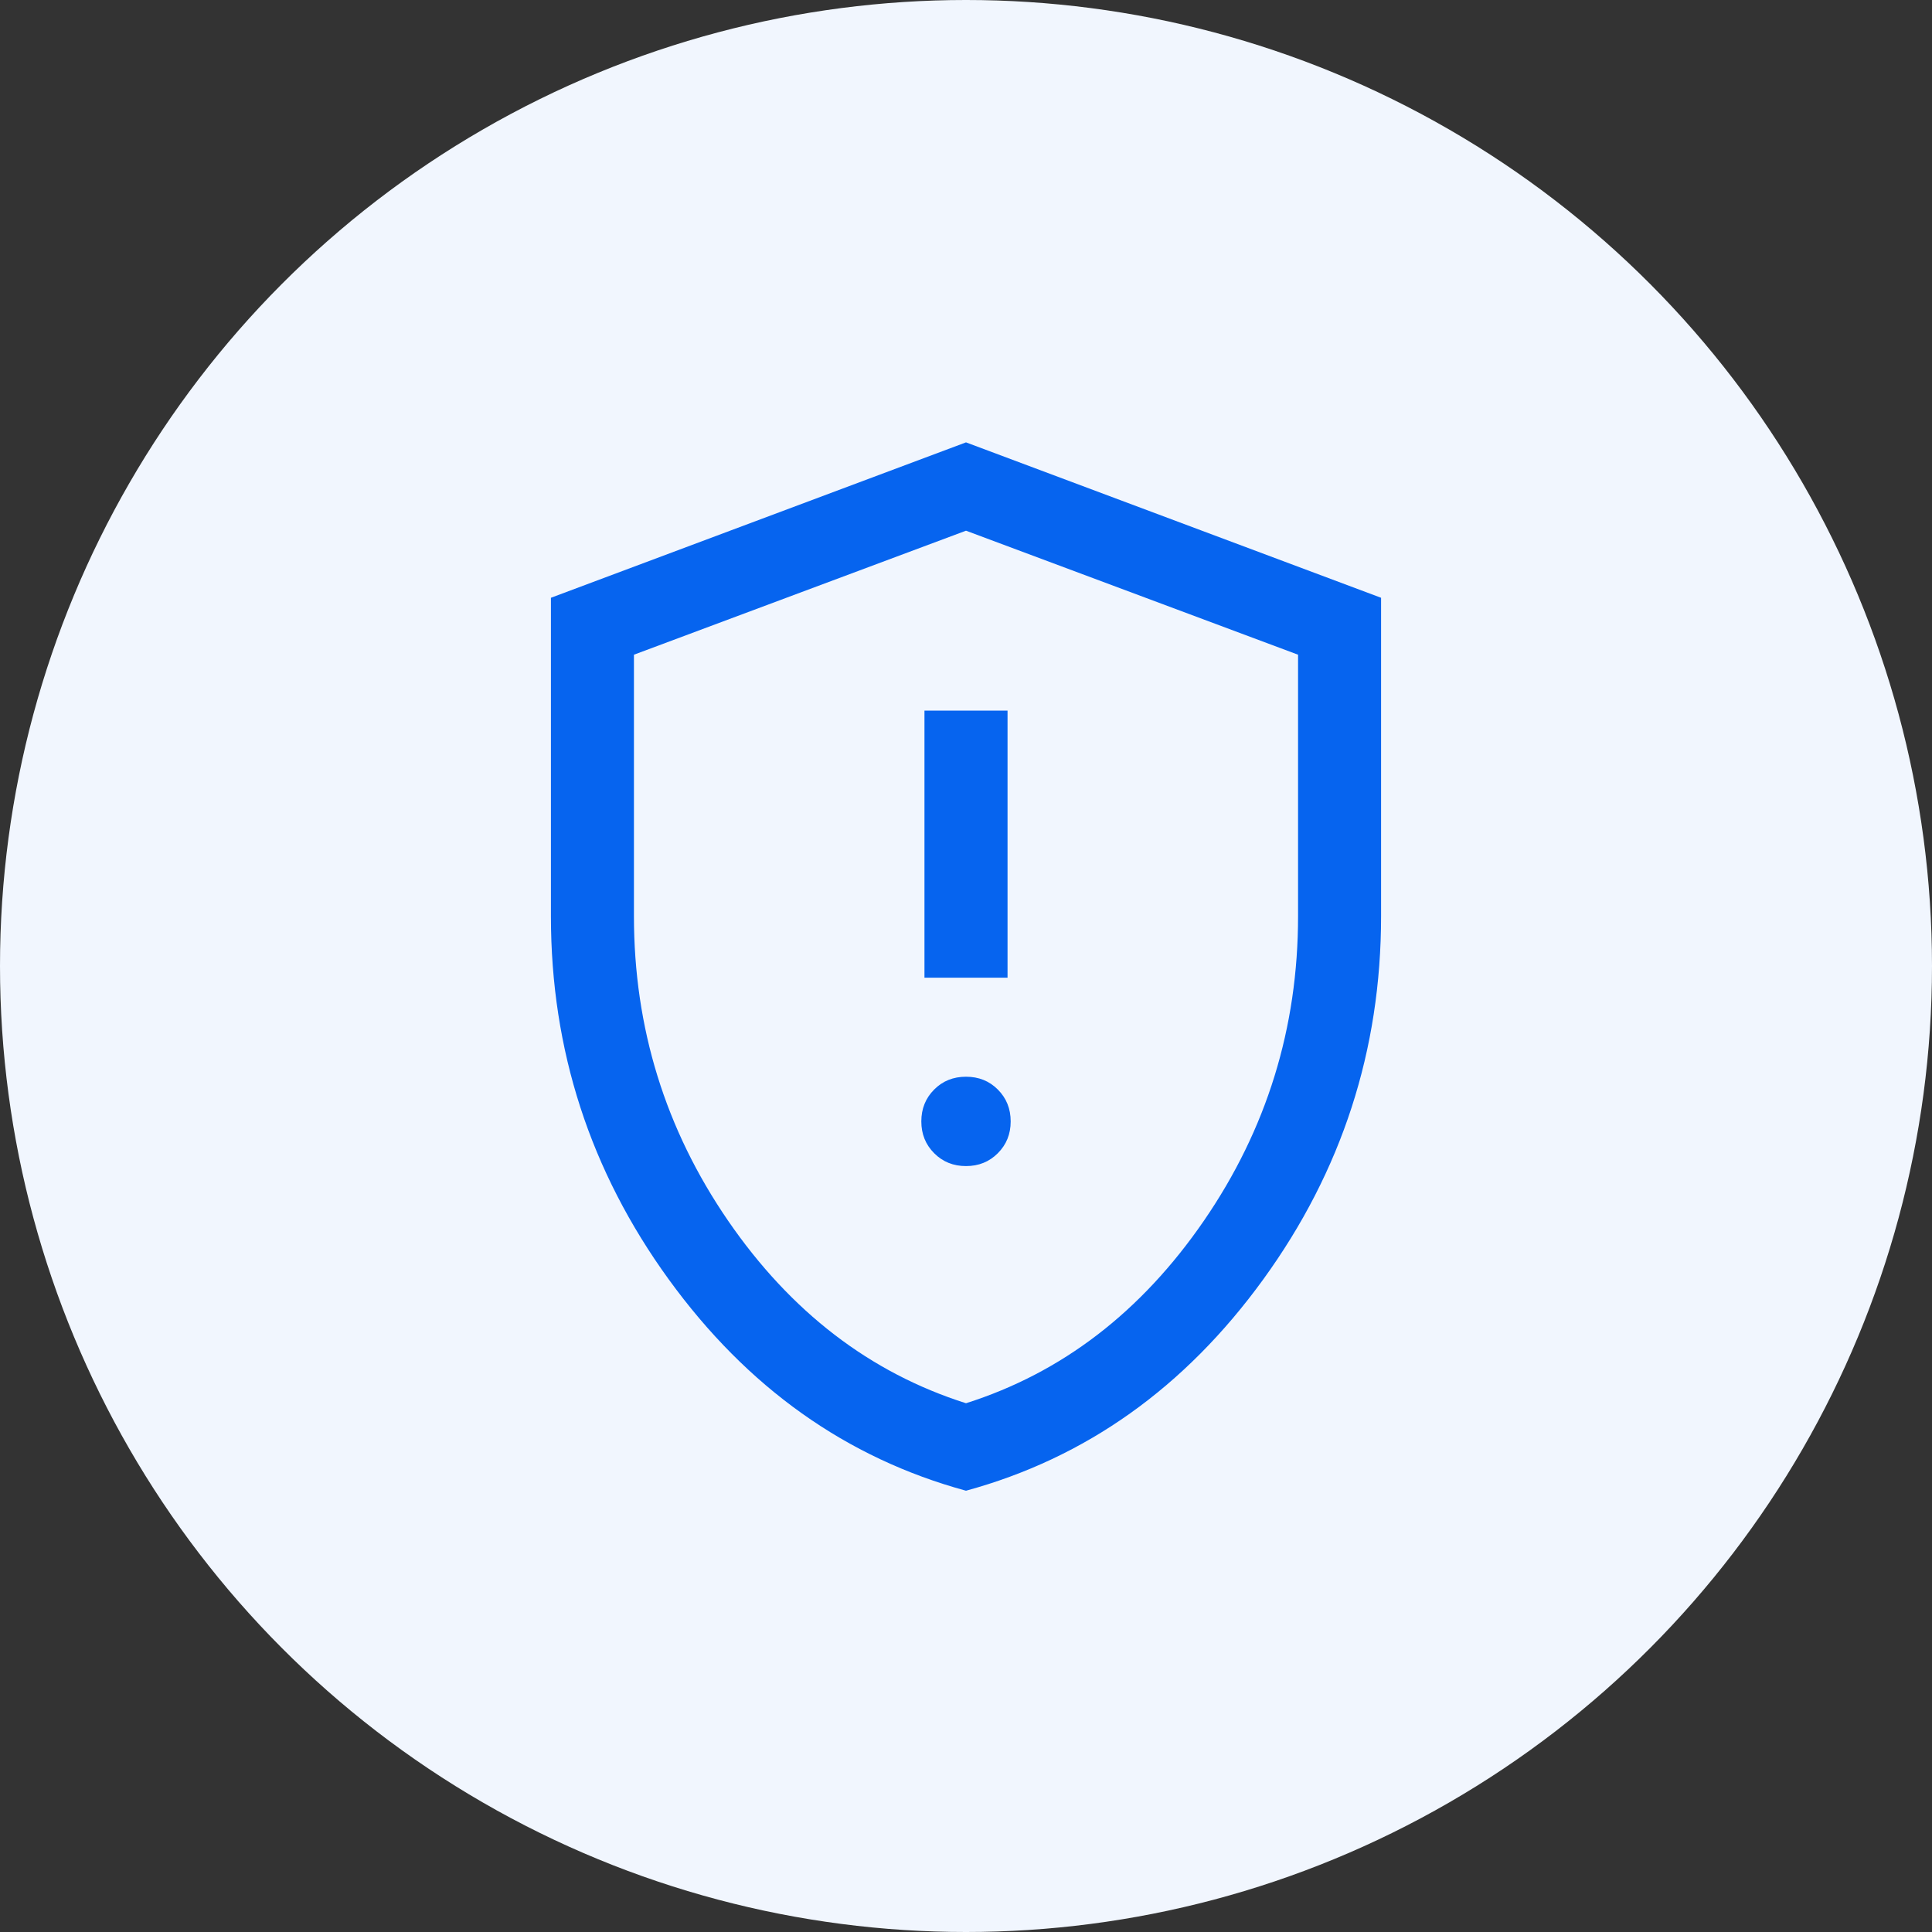 <svg width="32" height="32" viewBox="0 0 32 32" fill="none" xmlns="http://www.w3.org/2000/svg">
<rect x="0" y="0" width="32" height="32" fill="#333333" stroke="none"/>
<circle cx="16" cy="16" r="16" fill="#F1F6FE"/>
<mask id="mask0_8811_3214" style="mask-type:alpha" maskUnits="userSpaceOnUse" x="5" y="5" width="22" height="22">
<rect x="5" y="5" width="22" height="22" fill="#D9D9D9"/>
</mask>
<g mask="url(#mask0_8811_3214)">
<path d="M16 19.314C16.21 19.314 16.386 19.243 16.527 19.101C16.669 18.959 16.74 18.784 16.74 18.574C16.74 18.364 16.669 18.188 16.527 18.046C16.386 17.904 16.21 17.834 16 17.834C15.79 17.834 15.614 17.904 15.473 18.046C15.331 18.188 15.26 18.364 15.26 18.574C15.26 18.784 15.331 18.959 15.473 19.101C15.614 19.243 15.79 19.314 16 19.314ZM15.312 16.194H16.688V11.77H15.312V16.194ZM16 24.691C14.017 24.15 12.376 22.983 11.076 21.19C9.775 19.396 9.125 17.392 9.125 15.175V9.901L16 7.327L22.875 9.901V15.175C22.875 17.392 22.225 19.396 20.924 21.19C19.624 22.983 17.983 24.15 16 24.691ZM16 23.242C17.589 22.738 18.903 21.729 19.942 20.217C20.981 18.704 21.5 17.024 21.5 15.175V10.844L16 8.79L10.5 10.844V15.175C10.5 17.024 11.02 18.704 12.058 20.217C13.097 21.729 14.411 22.738 16 23.242Z" fill="#0664EF"/>
</g>
</svg>
